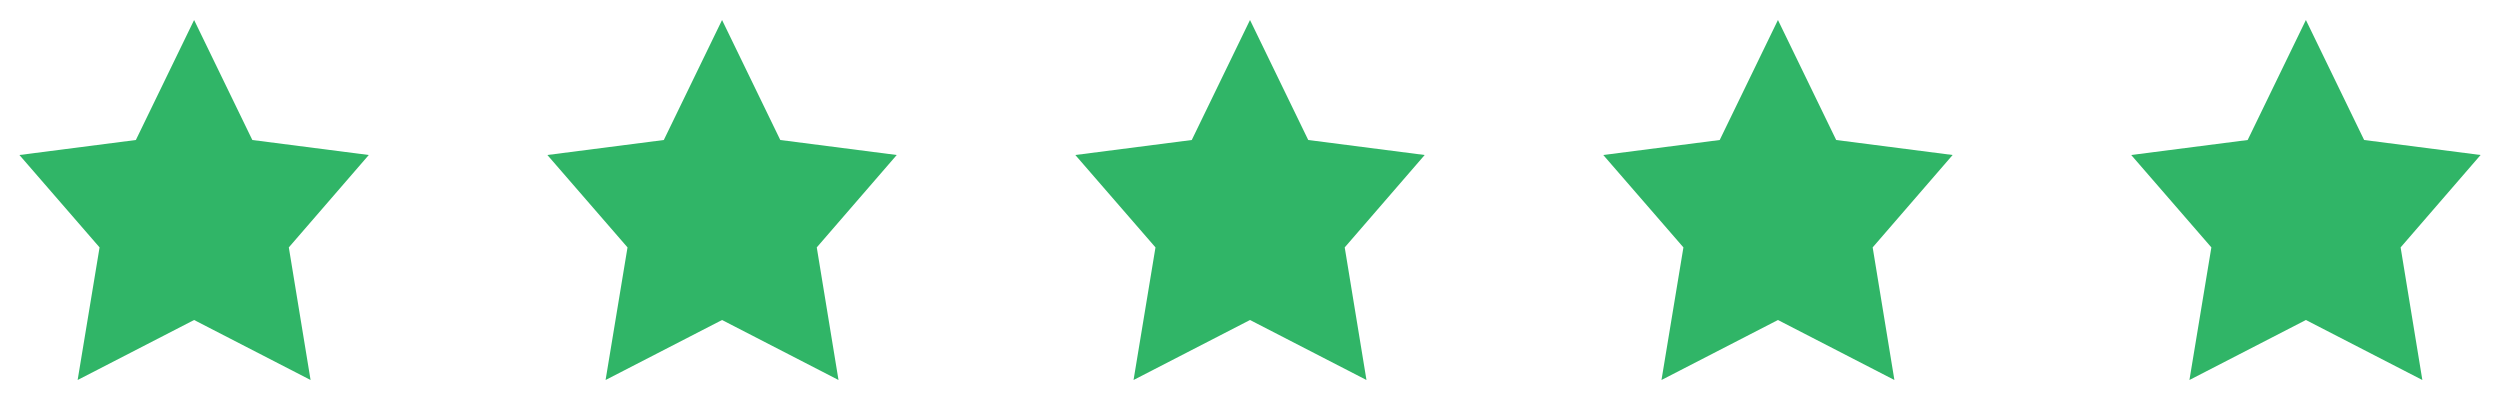 <svg width="150" height="24" viewBox="0 0 150 24" fill="none" xmlns="http://www.w3.org/2000/svg">
<path d="M11.646 1.2L15.14 8.4L22.127 9.3L17.329 14.844L18.634 22.8L11.646 19.2L4.658 22.8L5.974 14.844L1.165 9.3L8.152 8.4L11.646 1.2Z" fill="#30B567"/>
<path d="M43.323 1.2L46.817 8.4L53.804 9.3L49.006 14.844L50.31 22.8L43.323 19.2L36.335 22.8L37.651 14.844L32.842 9.3L39.829 8.4L43.323 1.2Z" fill="#30B567"/>
<path d="M75 1.2L78.494 8.4L85.481 9.3L80.683 14.844L81.988 22.8L75 19.2L68.013 22.8L69.329 14.844L64.519 9.3L71.506 8.4L75 1.2Z" fill="#30B567"/>
<path d="M106.677 1.2L110.171 8.4L117.158 9.3L112.36 14.844L113.664 22.8L106.677 19.2L99.689 22.8L101.005 14.844L96.196 9.3L103.183 8.4L106.677 1.2Z" fill="#30B567"/>
<path d="M138.354 1.2L141.848 8.4L148.835 9.3L144.037 14.844L145.341 22.8L138.354 19.2L131.366 22.8L132.682 14.844L127.873 9.3L134.86 8.4L138.354 1.2Z" fill="#30B567"/>
</svg>
